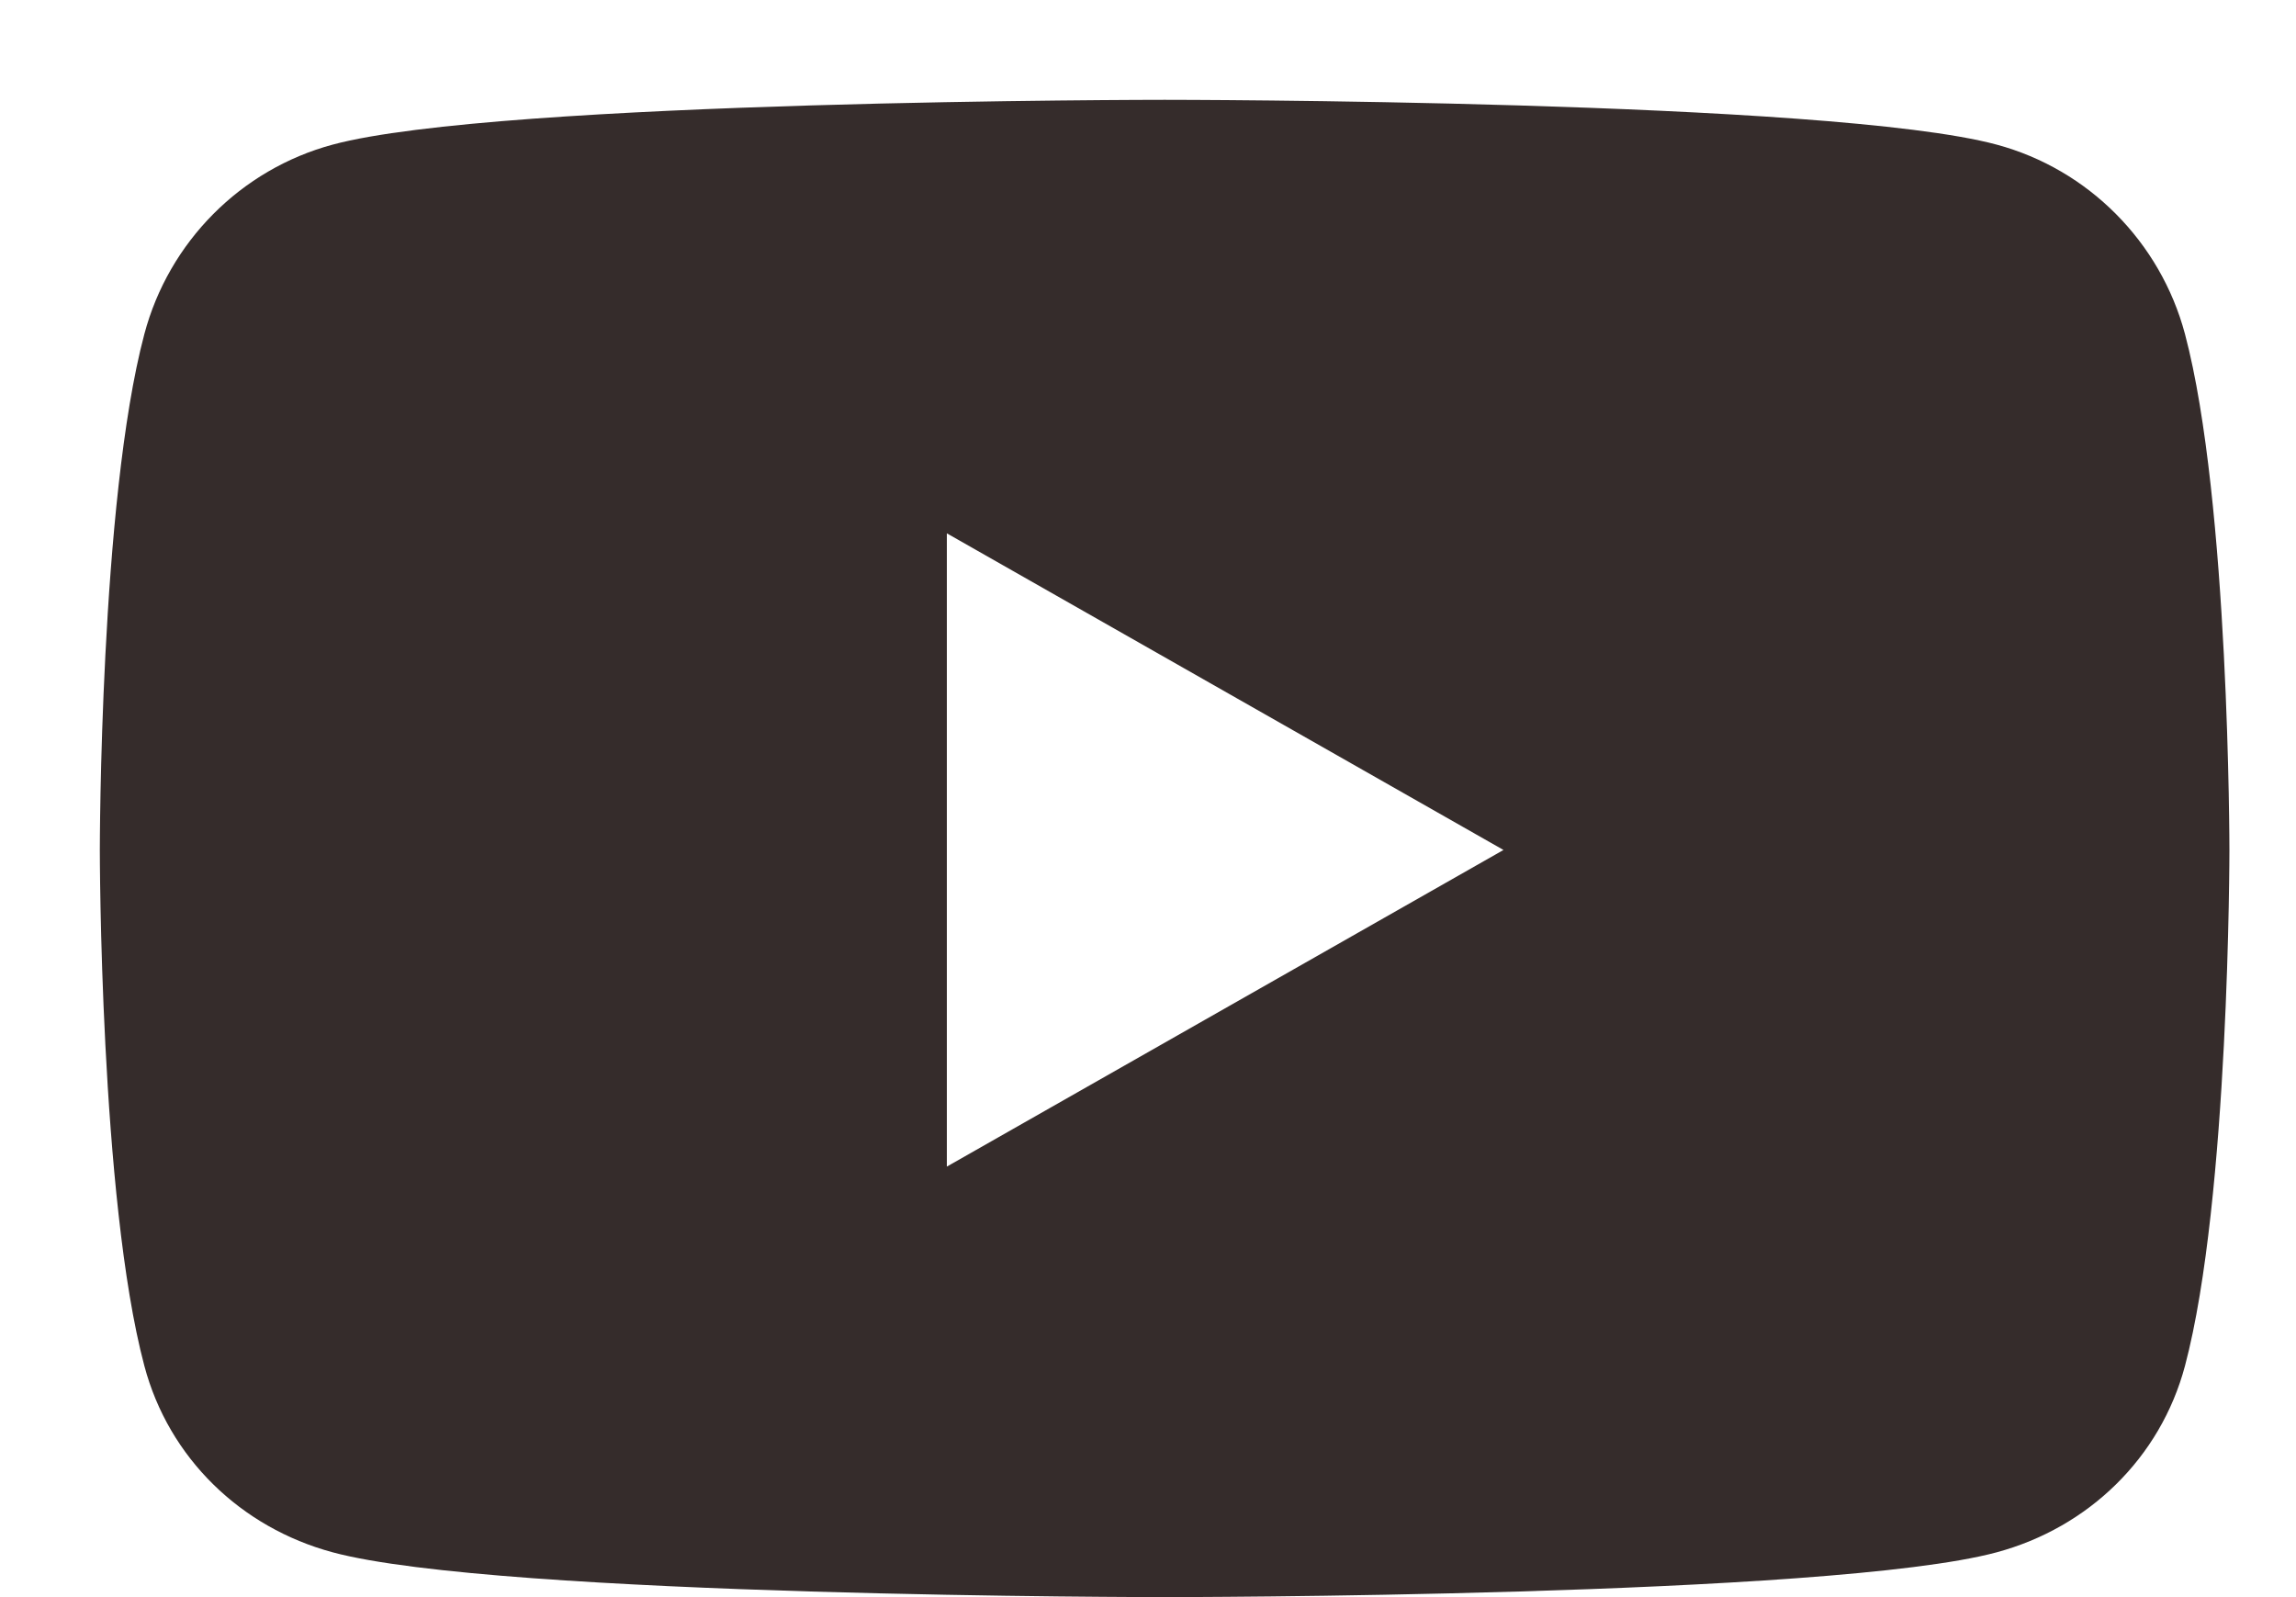 <svg xmlns="http://www.w3.org/2000/svg" width="23" height="16" viewBox="0 0 23 16" fill="none"><path d="M21.888 3.347C21.642 2.423 20.919 1.696 20.002 1.449C18.338 1 11.667 1 11.667 1C11.667 1 4.996 1 3.332 1.449C2.414 1.696 1.691 2.423 1.446 3.347C1 5.021 1 8.515 1 8.515C1 8.515 1 12.009 1.446 13.683C1.691 14.607 2.414 15.304 3.332 15.551C4.996 16 11.667 16 11.667 16C11.667 16 18.338 16 20.002 15.551C20.919 15.304 21.642 14.607 21.888 13.683C22.333 12.009 22.333 8.515 22.333 8.515C22.333 8.515 22.333 5.021 21.888 3.347ZM9.485 11.687V5.343L15.061 8.515L9.485 11.687Z" fill="#352C2B"></path></svg>